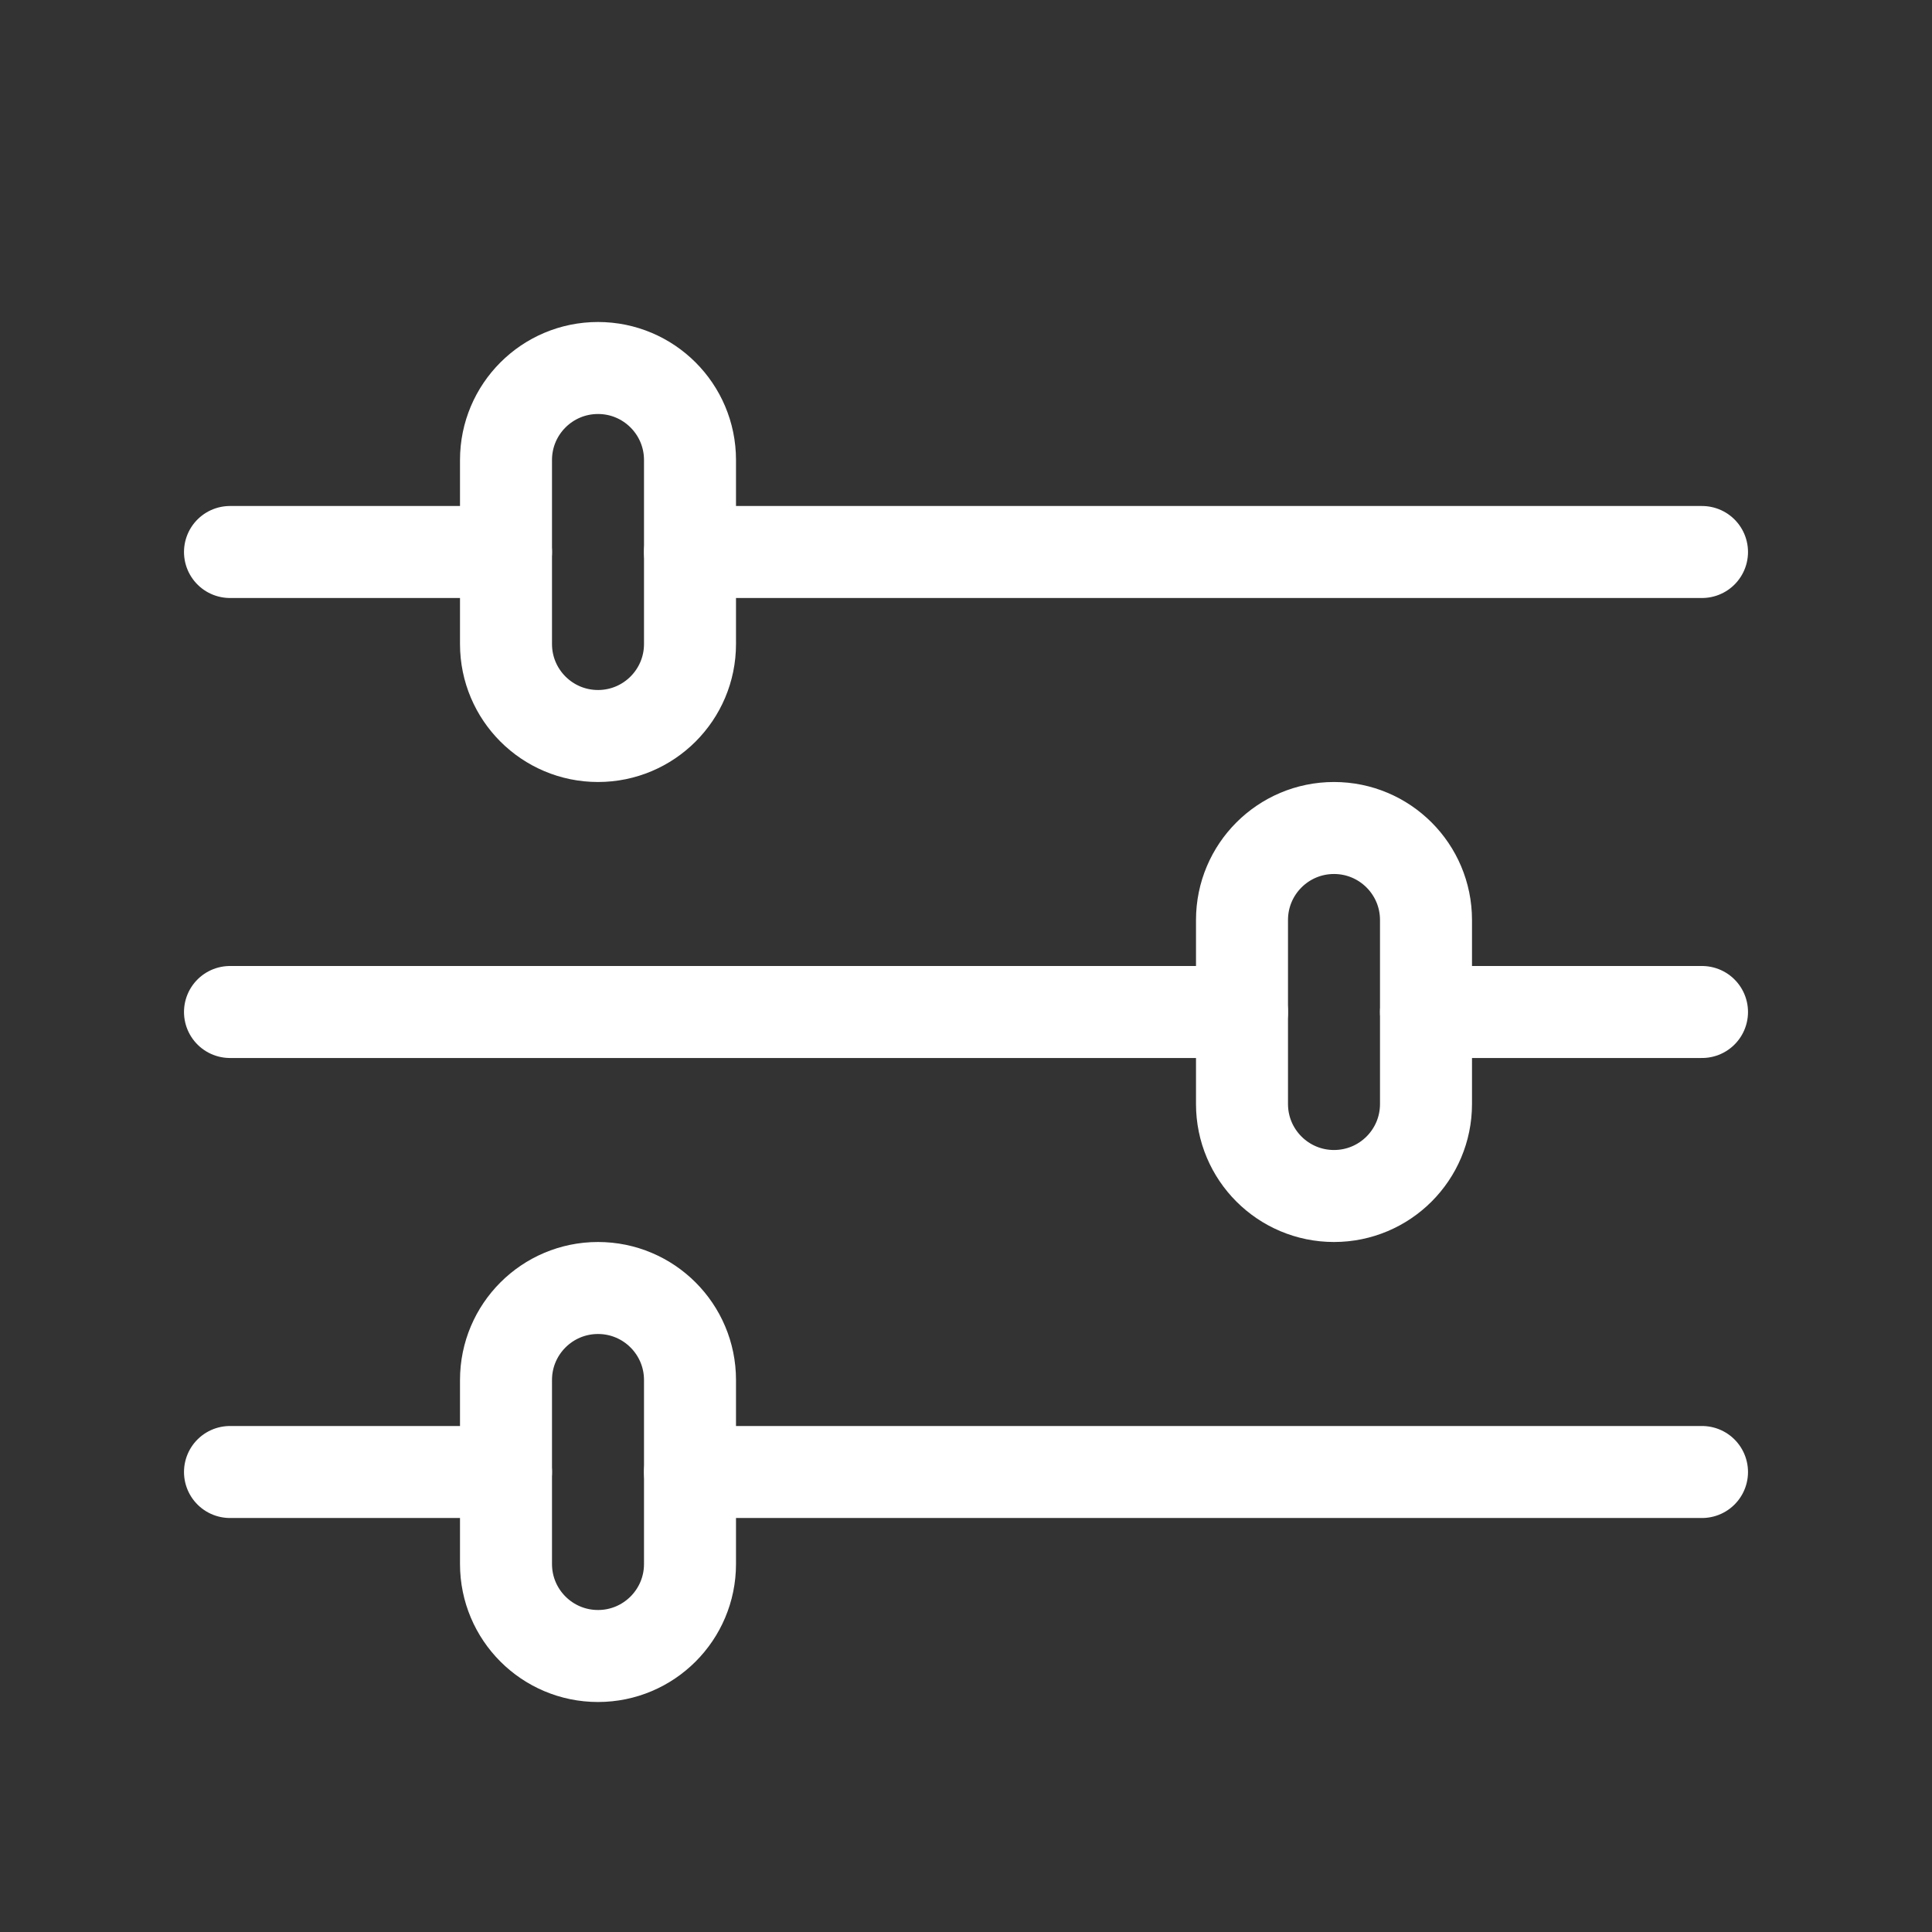 <svg width="800" height="800" viewBox="0 0 800 800" fill="none" xmlns="http://www.w3.org/2000/svg">
<rect x="0" y="0" width="800" height="800" fill="#333333" stroke="none"/>
<path fill-rule="evenodd" clip-rule="evenodd" d="M247.62 152.381C268.659 152.381 285.715 169.437 285.715 190.476V266.667C285.715 287.706 268.659 304.762 247.62 304.762C226.58 304.762 209.524 287.706 209.524 266.667V190.476C209.524 169.437 226.58 152.381 247.62 152.381Z" stroke="white" stroke-width="38.095" stroke-linecap="round" stroke-linejoin="round"/>
<path d="M704.762 228.571H285.715" stroke="white" stroke-width="38.095" stroke-linecap="round" stroke-linejoin="round"/>
<path d="M209.524 228.571H95.238" stroke="white" stroke-width="38.095" stroke-linecap="round" stroke-linejoin="round"/>
<path fill-rule="evenodd" clip-rule="evenodd" d="M247.62 533.333C268.659 533.333 285.715 550.389 285.715 571.428V647.619C285.715 668.658 268.659 685.714 247.62 685.714C226.58 685.714 209.524 668.658 209.524 647.619V571.428C209.524 550.389 226.58 533.333 247.62 533.333Z" stroke="white" stroke-width="38.095" stroke-linecap="round" stroke-linejoin="round"/>
<path d="M704.762 609.524H285.715" stroke="white" stroke-width="38.095" stroke-linecap="round" stroke-linejoin="round"/>
<path d="M209.524 609.524H95.238" stroke="white" stroke-width="38.095" stroke-linecap="round" stroke-linejoin="round"/>
<path fill-rule="evenodd" clip-rule="evenodd" d="M552.38 342.857C573.42 342.857 590.476 359.913 590.476 380.952V457.143C590.476 478.182 573.42 495.238 552.38 495.238C531.341 495.238 514.285 478.182 514.285 457.143V380.952C514.285 359.913 531.341 342.857 552.38 342.857Z" stroke="white" stroke-width="38.095" stroke-linecap="round" stroke-linejoin="round"/>
<path d="M514.286 419.048H95.238" stroke="white" stroke-width="38.095" stroke-linecap="round" stroke-linejoin="round"/>
<path d="M704.762 419.048H590.477" stroke="white" stroke-width="38.095" stroke-linecap="round" stroke-linejoin="round"/>
</svg>

